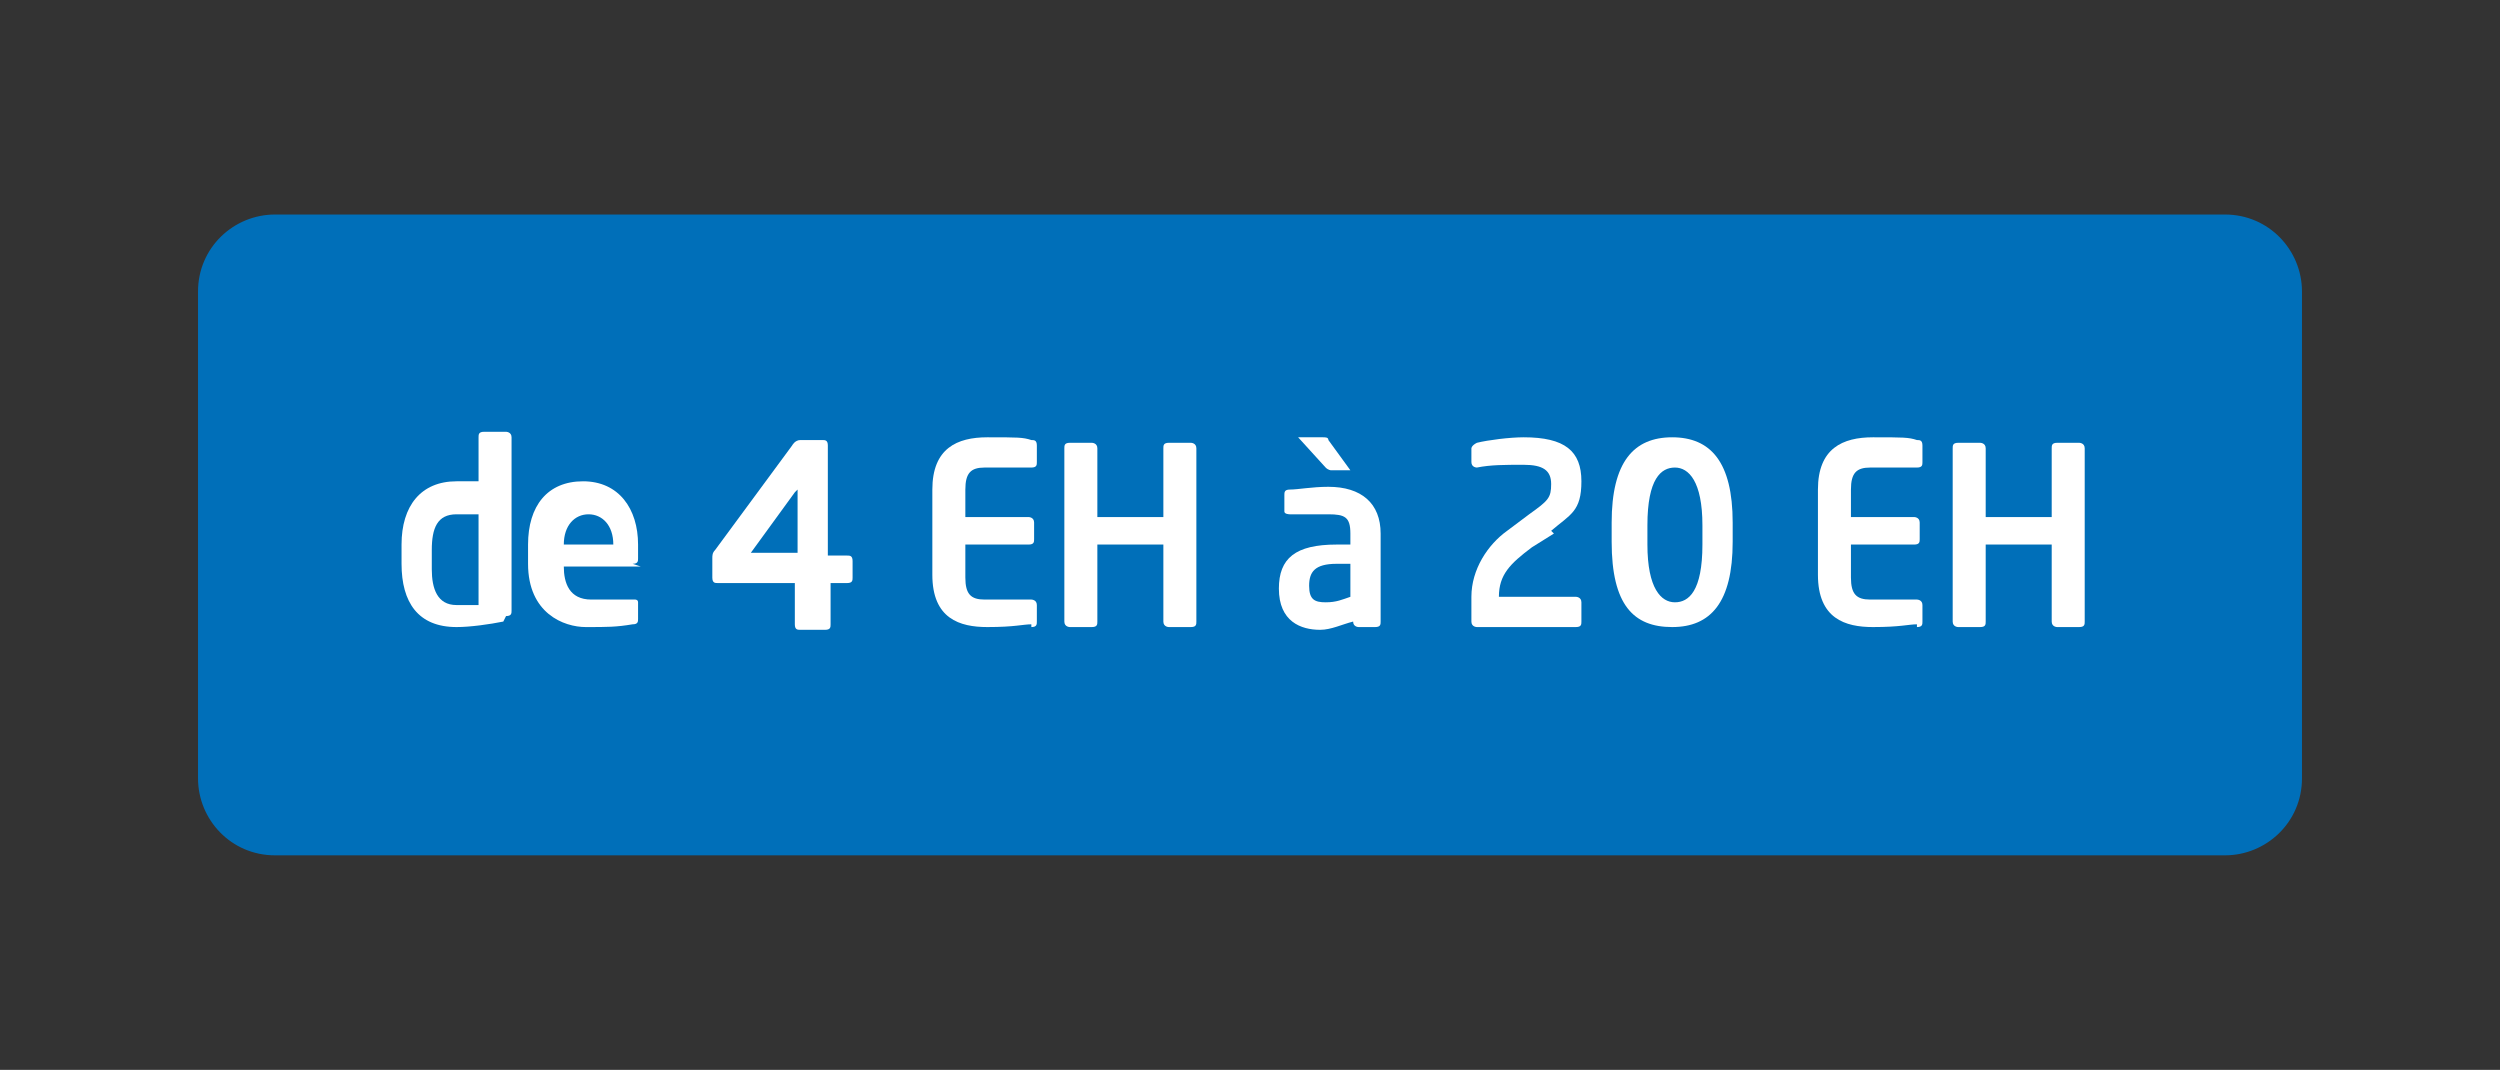 <?xml version="1.0" encoding="UTF-8"?>
<svg id="Ebene_1" data-name="Ebene 1" xmlns="http://www.w3.org/2000/svg" version="1.1" viewBox="0 0 90.9 38.9">
  <rect x="0" y="0" width="90.9" height="38.9" fill="#333333" stroke="none"/>
  <defs>
    <style>
      .cls-1 {
        fill: #006fb9;
      }

      .cls-1, .cls-2 {
        stroke-width: 0px;
      }

      .cls-2 {
        fill: #fff;
      }
    </style>
  </defs>
  <path class="cls-1" d="M10,7.8h70.9c1.6,0,2.8,1.3,2.8,2.8v17.7c0,1.6-1.3,2.8-2.8,2.8H10c-1.6,0-2.8-1.3-2.8-2.8V10.6c0-1.6,1.3-2.8,2.8-2.8Z"/>
  <path class="cls-2" d="M18.3,22.6c-.5.1-1.2.2-1.7.2-1.4,0-2-.9-2-2.3v-.7c0-1.4.7-2.3,2-2.3s.5,0,.8,0v-1.6c0-.1,0-.2.2-.2h.8c0,0,.2,0,.2.2v6.3c0,.1,0,.2-.2.2ZM17.4,18.7c-.2,0-.6,0-.8,0-.7,0-.9.5-.9,1.3v.7c0,.7.2,1.3.9,1.3s.7,0,.8,0v-3.1h0Z"/>
  <path class="cls-2" d="M23.3,20.6h-2.8c0,.6.2,1.2,1,1.2s1.2,0,1.6,0h0c0,0,.1,0,.1.1v.6c0,.1,0,.2-.2.2-.6.1-.9.1-1.7.1s-2.1-.5-2.1-2.3v-.7c0-1.4.7-2.3,2-2.3s2,1,2,2.3v.5c0,.1,0,.2-.2.2h0ZM22.3,19.8c0-.7-.4-1.1-.9-1.1s-.9.4-.9,1.1h0s1.8,0,1.8,0h0Z"/>
  <path class="cls-2" d="M37.5,22.7c-.3,0-.6.1-1.6.1s-2-.3-2-1.9v-3.1c0-1.5.9-1.9,2-1.9s1.3,0,1.6.1c.1,0,.2,0,.2.2v.6c0,.1,0,.2-.2.2h-1.7c-.5,0-.7.2-.7.8v1h2.3c0,0,.2,0,.2.2v.6c0,.1,0,.2-.2.2h-2.3v1.2c0,.6.2.8.7.8h1.7c0,0,.2,0,.2.2v.6c0,.1,0,.2-.2.2Z"/>
  <path class="cls-2" d="M43.3,22.8h-.8c0,0-.2,0-.2-.2v-2.8h-2.4v2.8c0,.1,0,.2-.2.2h-.8c0,0-.2,0-.2-.2v-6.3c0-.1,0-.2.2-.2h.8c0,0,.2,0,.2.2v2.5h2.4v-2.5c0-.1,0-.2.2-.2h.8c0,0,.2,0,.2.2v6.3c0,.1,0,.2-.2.2Z"/>
  <path class="cls-2" d="M50.1,22.8h-.7c0,0-.2,0-.2-.2h0c-.4.1-.8.3-1.2.3-.7,0-1.5-.3-1.5-1.5h0c0-1.1.6-1.6,2.1-1.6h.5v-.4c0-.6-.2-.7-.8-.7s-1.1,0-1.4,0h0c0,0-.2,0-.2-.1v-.6c0-.1,0-.2.2-.2.3,0,.8-.1,1.4-.1,1.2,0,1.9.6,1.9,1.7v3.2c0,.1,0,.2-.2.2ZM49.1,17.1h-.7c0,0-.1,0-.2-.1l-1-1.1s0,0,0,0c0,0,0,0,0,0h.9c.1,0,.2,0,.2.1l.8,1.1s0,0,0,0,0,0,0,0h0ZM49.1,20.5h-.5c-.8,0-1,.3-1,.8h0c0,.5.2.6.6.6s.6-.1.9-.2v-1.1h0Z"/>
  <path class="cls-2" d="M56.5,19.4l-.8.5c-.8.6-1.2,1-1.2,1.8h0s2.8,0,2.8,0c0,0,.2,0,.2.2v.7c0,.1,0,.2-.2.2h-3.6c0,0-.2,0-.2-.2v-.9c0-1,.6-1.9,1.3-2.4l.8-.6c.7-.5.8-.6.8-1.1s-.3-.7-1-.7-1.2,0-1.7.1h0c0,0-.2,0-.2-.2v-.5c0,0,0-.1.2-.2.4-.1,1.2-.2,1.7-.2,1.5,0,2.1.5,2.1,1.6s-.4,1.2-1.1,1.8h0Z"/>
  <path class="cls-2" d="M60.8,22.8c-1.4,0-2.2-.8-2.2-3.1v-.7c0-2.2.8-3.1,2.2-3.1s2.2.9,2.2,3.1v.7c0,2.2-.8,3.1-2.2,3.1ZM61.9,19.1c0-1.6-.5-2.1-1-2.1s-1,.4-1,2.1v.7c0,1.6.5,2.1,1,2.1s1-.4,1-2.1v-.7Z"/>
  <path class="cls-2" d="M69.7,22.7c-.3,0-.6.1-1.6.1s-2-.3-2-1.9v-3.1c0-1.5.9-1.9,2-1.9s1.3,0,1.6.1c.1,0,.2,0,.2.2v.6c0,.1,0,.2-.2.2h-1.7c-.5,0-.7.2-.7.8v1h2.3c0,0,.2,0,.2.2v.6c0,.1,0,.2-.2.2h-2.3v1.2c0,.6.2.8.7.8h1.7c0,0,.2,0,.2.2v.6c0,.1,0,.2-.2.2Z"/>
  <path class="cls-2" d="M75.6,22.8h-.8c0,0-.2,0-.2-.2v-2.8h-2.4v2.8c0,.1,0,.2-.2.2h-.8c0,0-.2,0-.2-.2v-6.3c0-.1,0-.2.2-.2h.8c0,0,.2,0,.2.2v2.5h2.4v-2.5c0-.1,0-.2.2-.2h.8c0,0,.2,0,.2.2v6.3c0,.1,0,.2-.2.2Z"/>
  <path class="cls-2" d="M30.9,21.2h-.7v1.5c0,.1,0,.2-.2.2h-.9c-.1,0-.2,0-.2-.2v-1.5h-2.8c-.1,0-.2,0-.2-.2v-.7c0-.1,0-.2.1-.3l2.8-3.8c0,0,.1-.2.3-.2h.8c.1,0,.2,0,.2.2v4h.7c.1,0,.2,0,.2.2v.6c0,.1,0,.2-.2.2ZM28.9,17.9s0,0,0,0,0,0,0,0l-1.6,2.2s0,0,0,0c0,0,0,0,0,0h1.7v-2.3Z"/>
</svg>